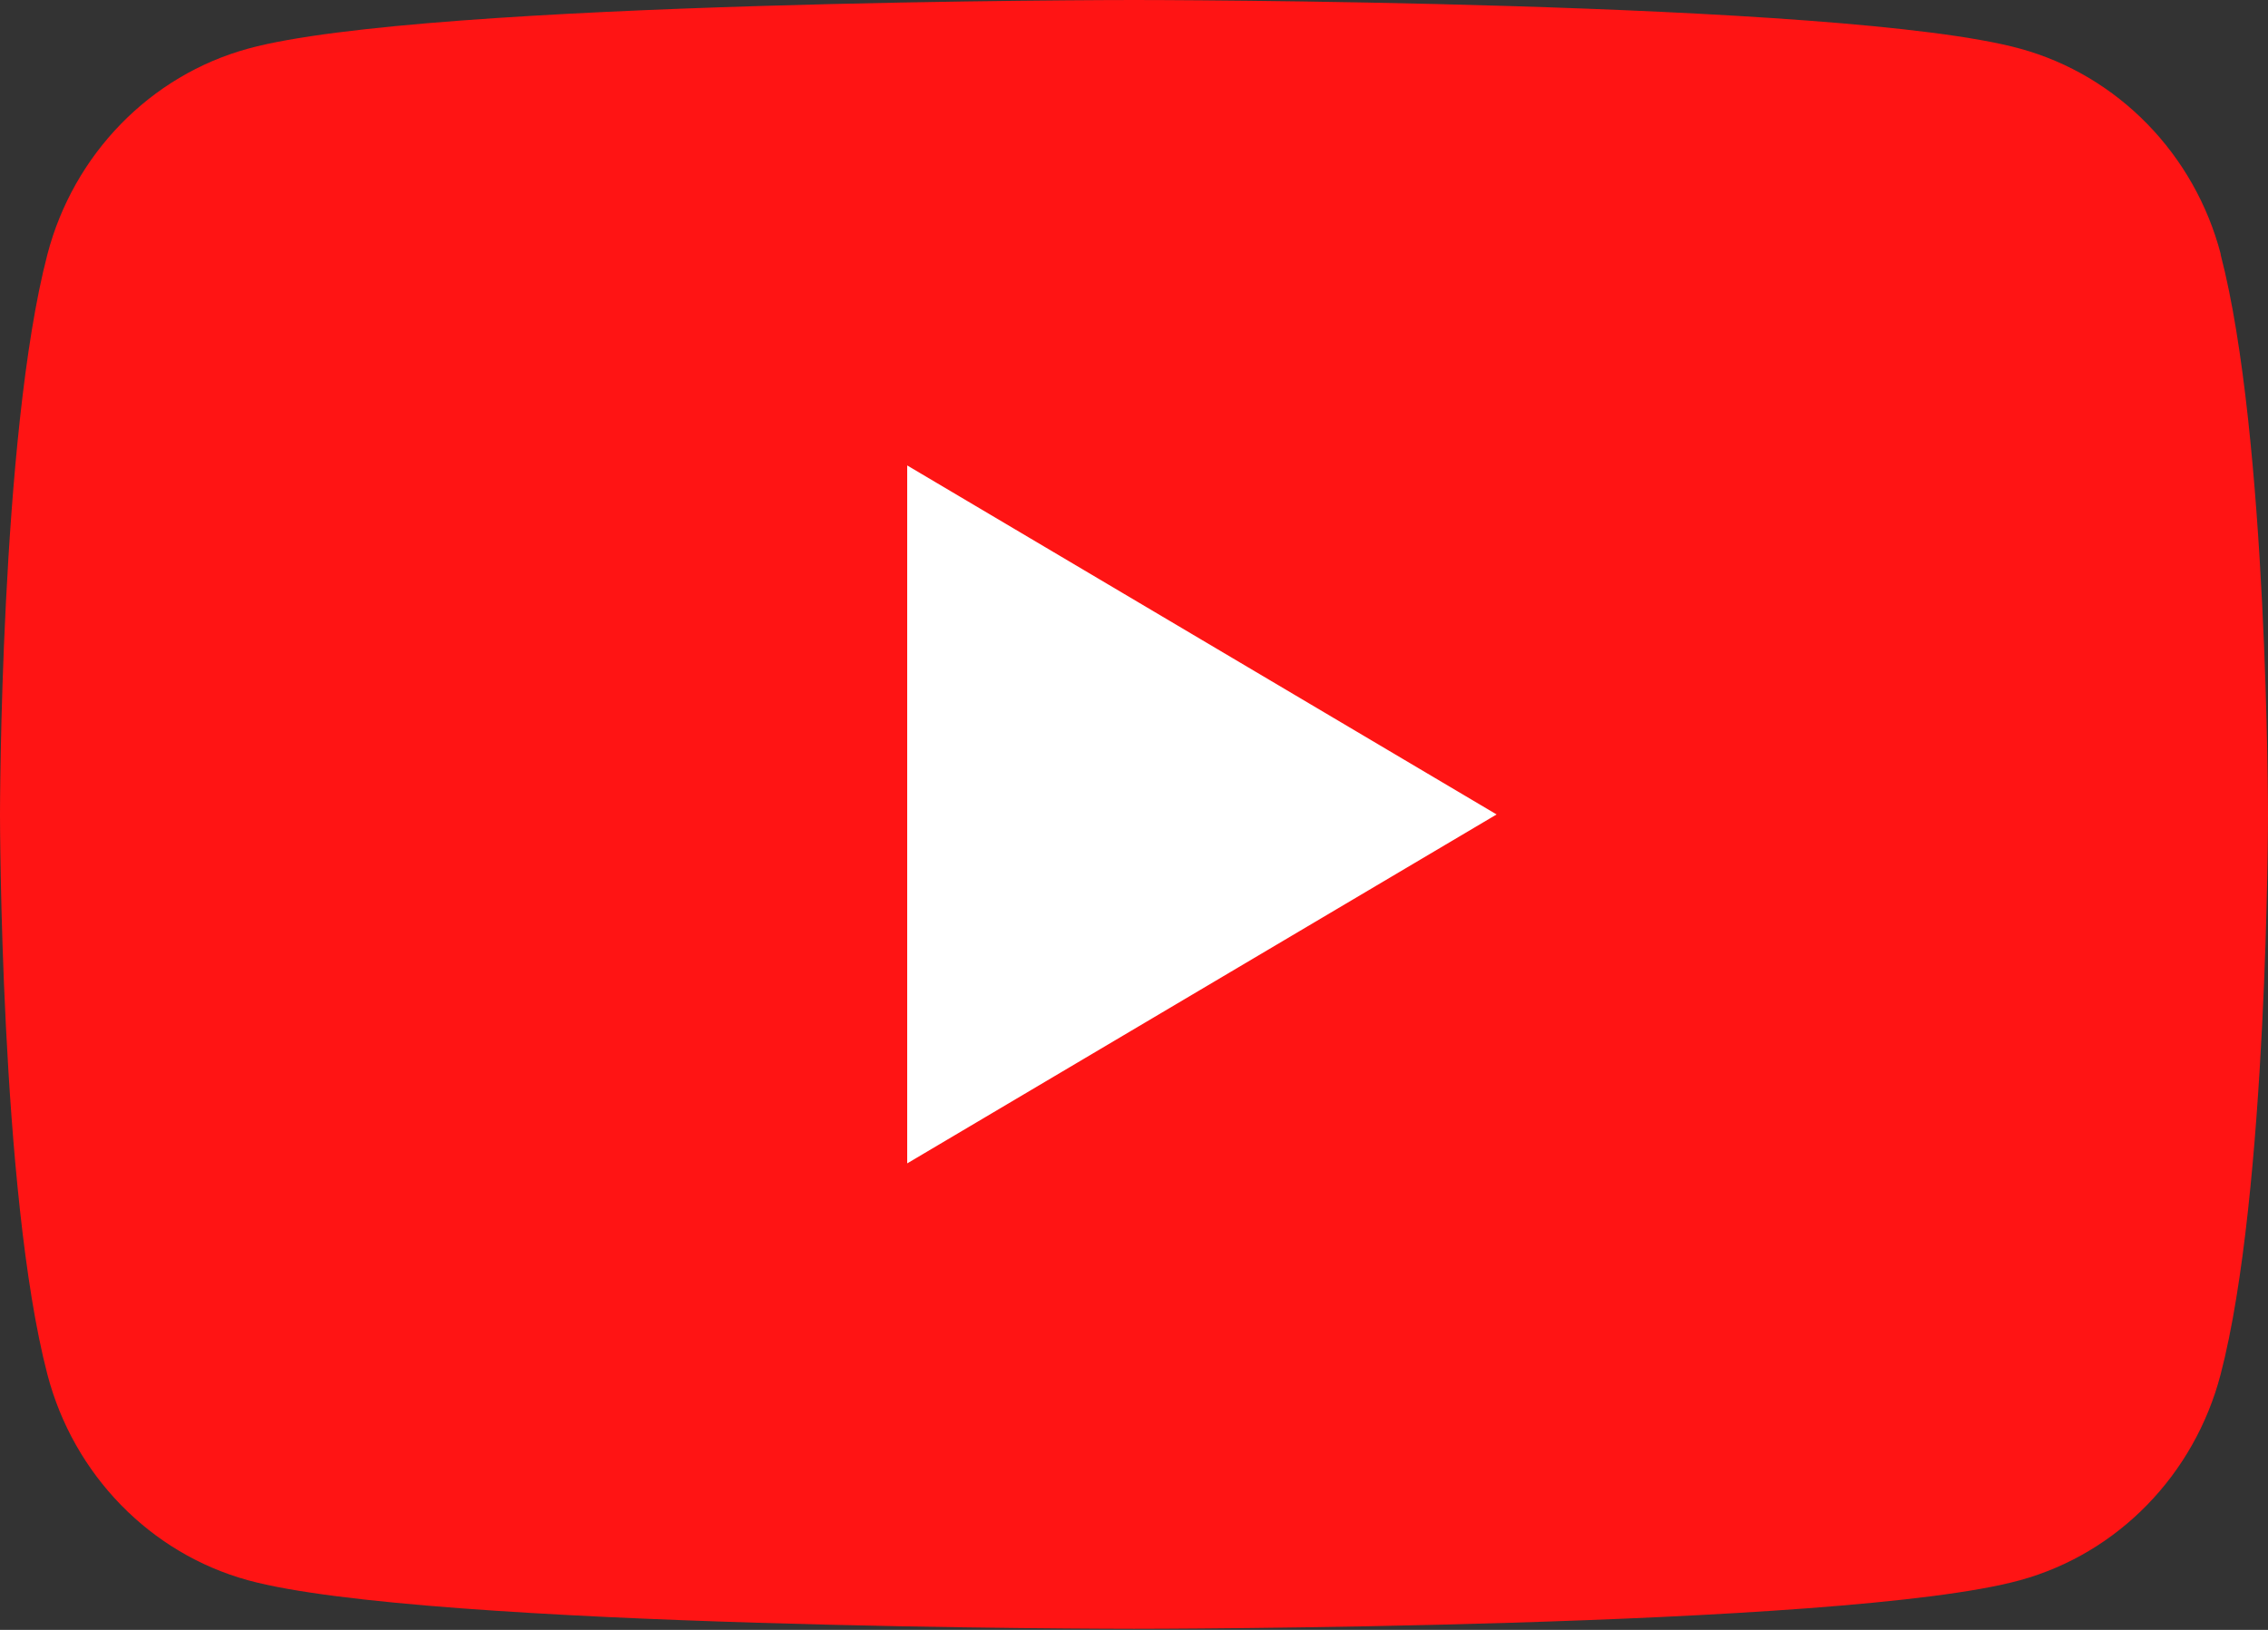 <svg width="32" height="23" viewBox="0 0 32 23" fill="none" xmlns="http://www.w3.org/2000/svg">
<rect x="0" y="0" width="32" height="23" fill="#333333" stroke="none"/>
<path d="M31.334 3.589C30.965 2.176 29.882 1.065 28.504 0.687C26.007 0 16 0 16 0C16 0 5.993 0 3.498 0.687C2.121 1.065 1.038 2.176 0.669 3.589C0 6.149 0 11.493 0 11.493C0 11.493 0 16.836 0.669 19.396C1.038 20.81 2.121 21.921 3.498 22.299C5.993 22.985 16 22.985 16 22.985C16 22.985 26.007 22.985 28.502 22.299C29.88 21.921 30.962 20.81 31.331 19.396C32 16.836 32 11.493 32 11.493C32 11.493 32 6.149 31.331 3.589H31.334Z" fill="#FF1414"/>
<path d="M12.8 16.417L21.116 11.493L12.8 6.568V16.417Z" fill="white"/>
</svg>
